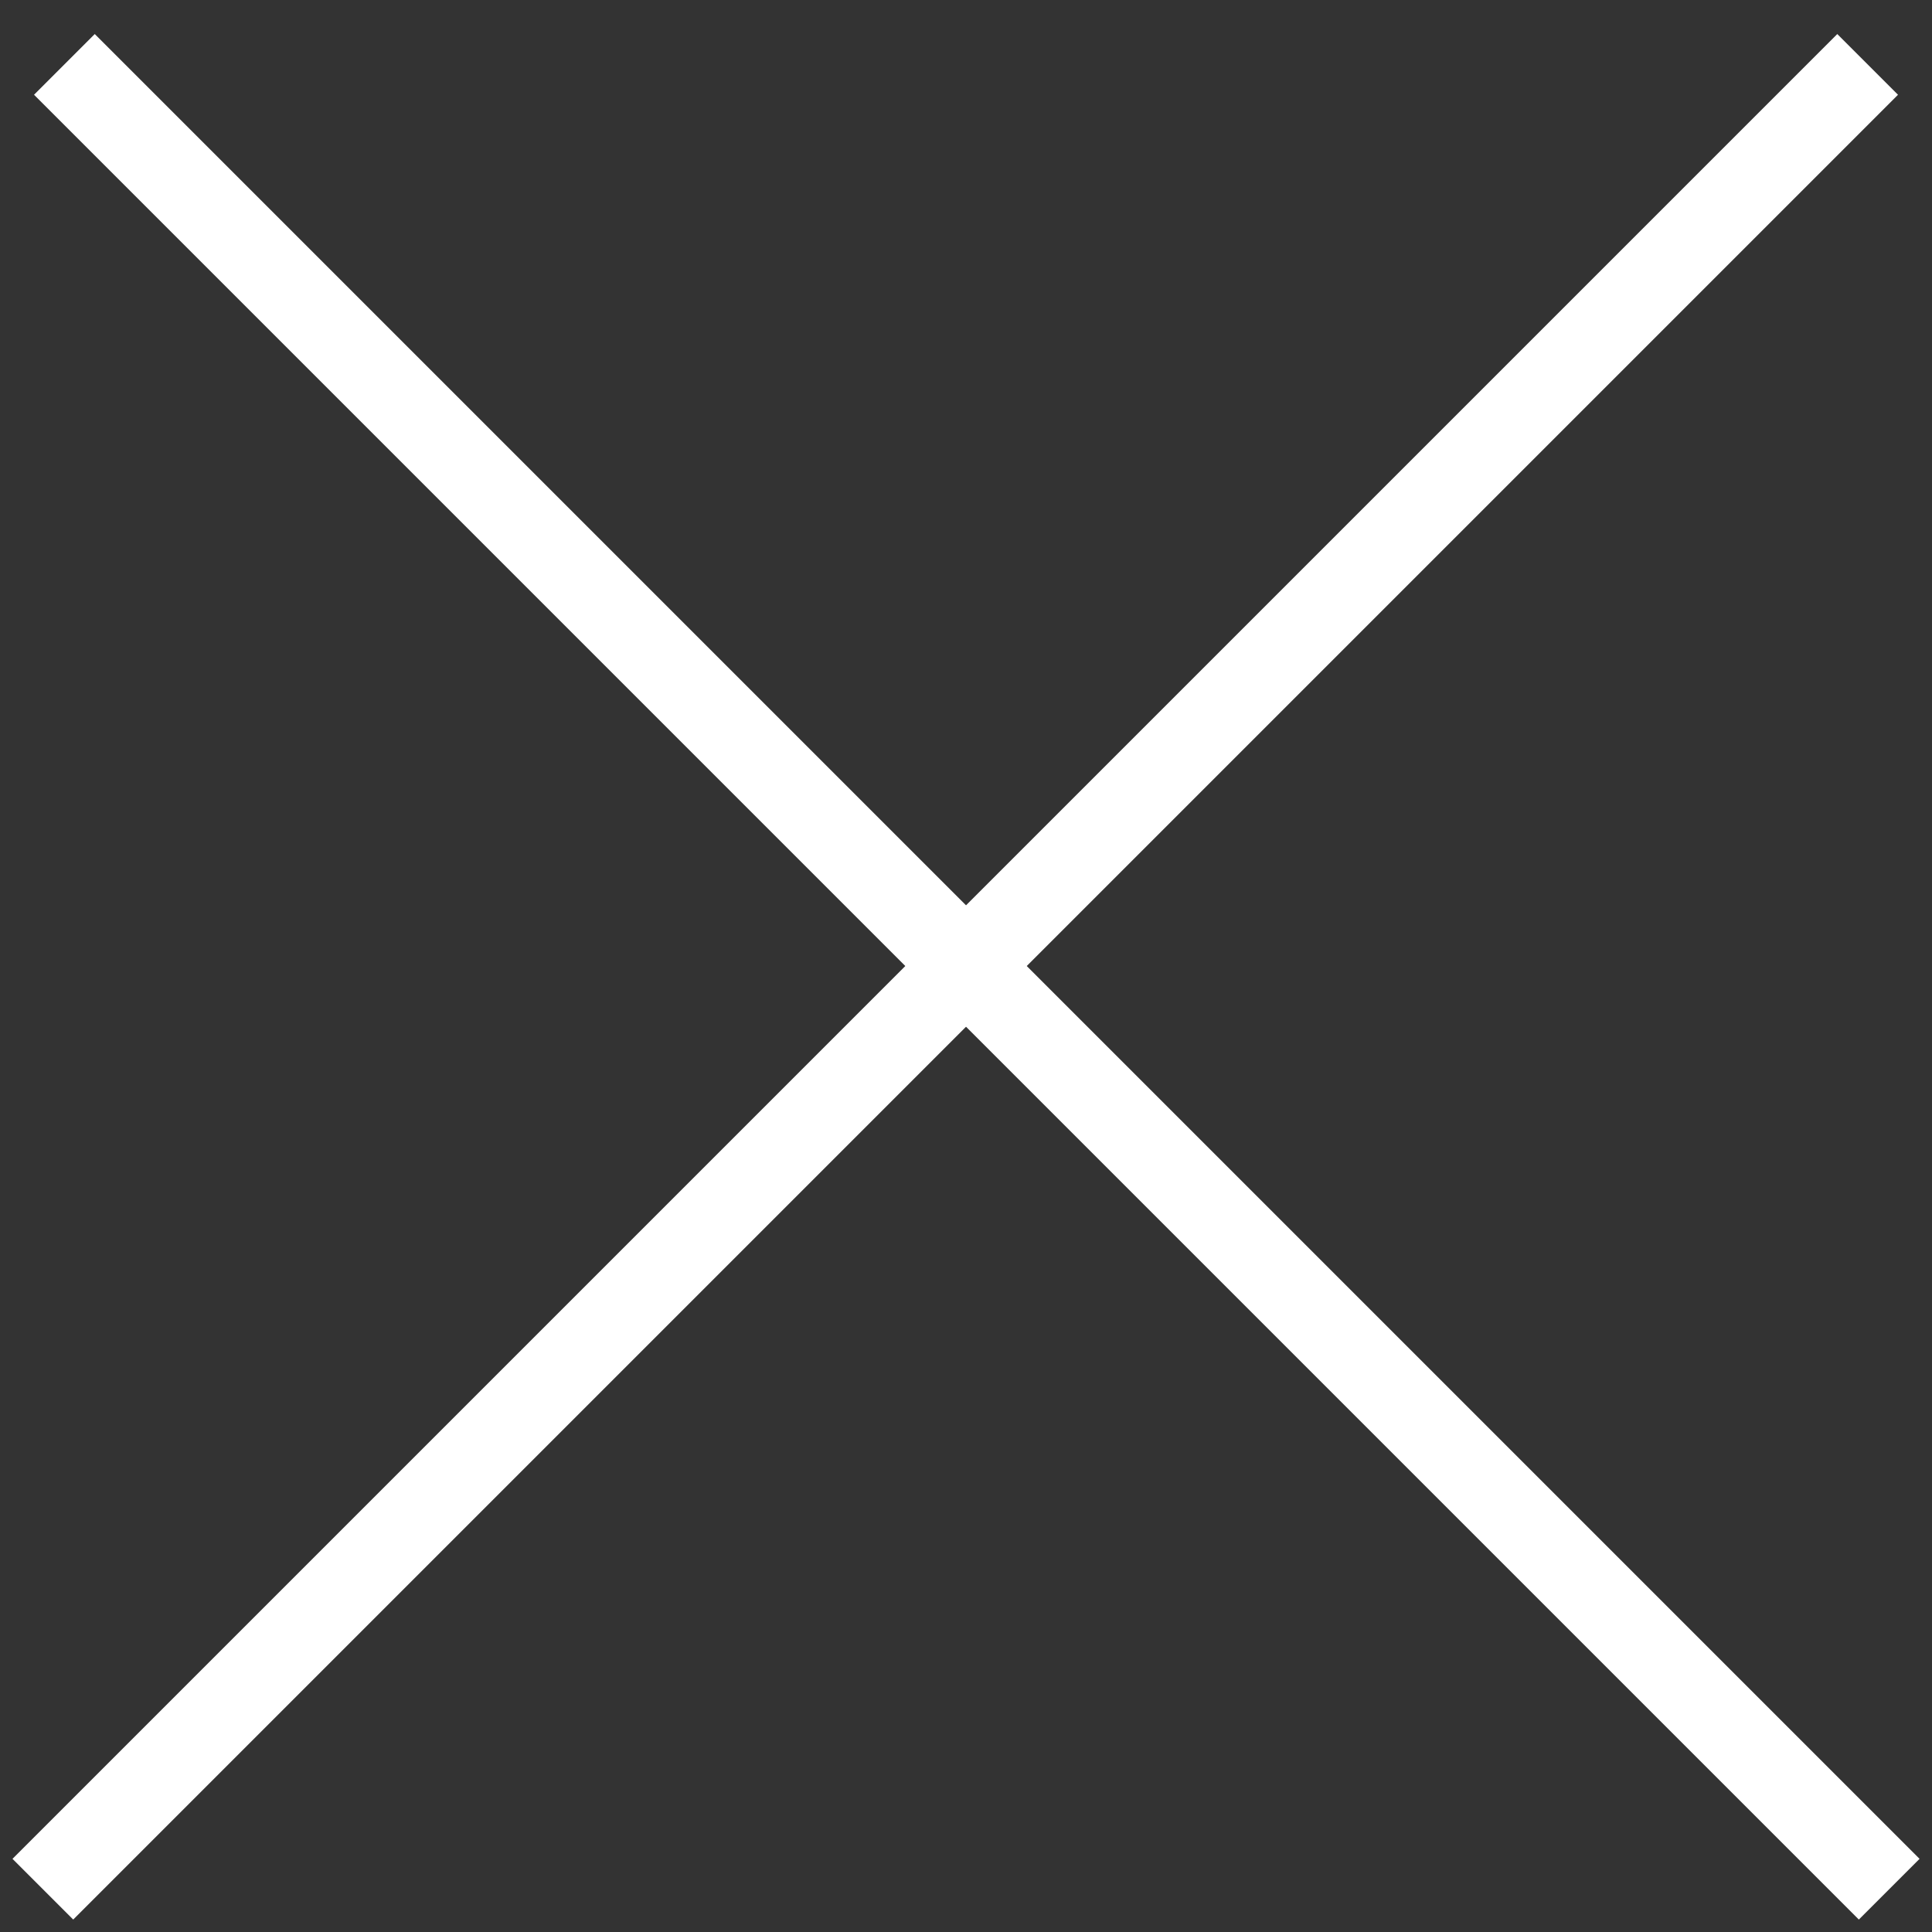 <?xml version="1.0" encoding="UTF-8"?>
<svg width="45px" height="45px" viewBox="0 0 45 45" version="1.1" xmlns="http://www.w3.org/2000/svg" xmlns:xlink="http://www.w3.org/1999/xlink">
    <rect x="0" y="0" width="45" height="45" fill="#333333" stroke="none"/>
    <!-- Generator: Sketch 49.1 (51147) - http://www.bohemiancoding.com/sketch -->
    <title>5813072c1d1ce9fe16d68315_symbol close</title>
    <desc>Created with Sketch.</desc>
    <defs></defs>
    <g id="Page-1" stroke="none" stroke-width="1" fill="none" fill-rule="evenodd">
        <g id="5813072c1d1ce9fe16d68315_symbol-close" transform="translate(0, 1)" stroke="#ffffff" stroke-width="2">
            <path d="M1.5,0.5 L44.003,43.003" id="Line"></path>
            <path d="M0.997,0.5 L43.5,43.003" id="Line" transform="translate(22.249, 21.751) scale(-1, 1) translate(-22.249, -21.751) "></path>
        </g>
    </g>
</svg>